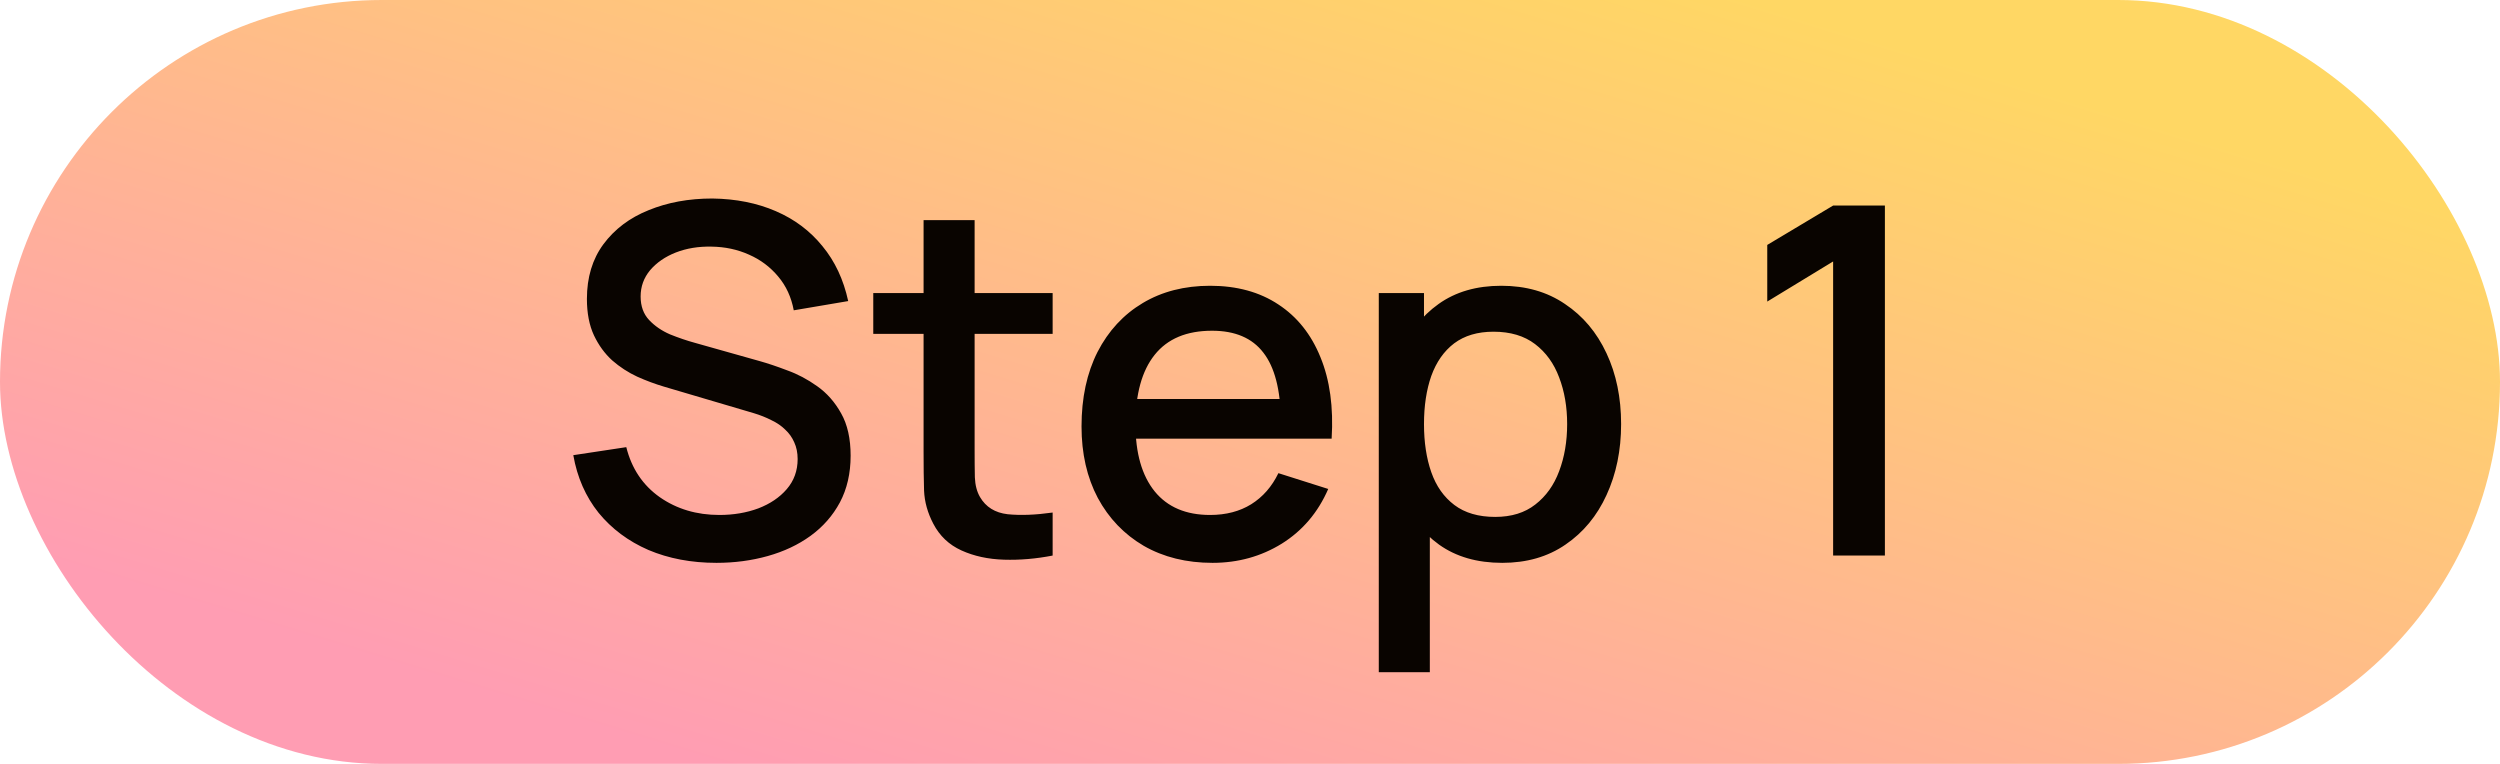 <svg width="72" height="22" viewBox="0 0 72 22" fill="none" xmlns="http://www.w3.org/2000/svg">
<rect width="72" height="22" rx="11" fill="url(#paint0_linear_6_2251)"/>
<path d="M20.634 16.21C19.911 16.21 19.257 16.086 18.674 15.839C18.095 15.587 17.617 15.23 17.239 14.768C16.866 14.301 16.623 13.748 16.511 13.109L18.037 12.878C18.191 13.494 18.513 13.975 19.003 14.32C19.493 14.661 20.065 14.831 20.718 14.831C21.124 14.831 21.497 14.768 21.838 14.642C22.179 14.511 22.452 14.327 22.657 14.089C22.867 13.846 22.972 13.557 22.972 13.221C22.972 13.039 22.939 12.878 22.874 12.738C22.813 12.598 22.727 12.477 22.615 12.374C22.508 12.267 22.375 12.176 22.216 12.101C22.062 12.022 21.892 11.954 21.705 11.898L19.122 11.135C18.87 11.06 18.613 10.965 18.352 10.848C18.091 10.727 17.85 10.57 17.631 10.379C17.416 10.183 17.241 9.943 17.106 9.658C16.971 9.369 16.903 9.019 16.903 8.608C16.903 7.987 17.062 7.462 17.379 7.033C17.701 6.599 18.135 6.272 18.681 6.053C19.227 5.829 19.838 5.717 20.515 5.717C21.196 5.726 21.805 5.848 22.342 6.081C22.883 6.314 23.331 6.65 23.686 7.089C24.045 7.523 24.293 8.05 24.428 8.671L22.86 8.937C22.79 8.559 22.641 8.235 22.412 7.964C22.183 7.689 21.903 7.479 21.572 7.334C21.241 7.185 20.881 7.108 20.494 7.103C20.121 7.094 19.778 7.15 19.465 7.271C19.157 7.392 18.91 7.563 18.723 7.782C18.541 8.001 18.45 8.253 18.45 8.538C18.45 8.818 18.532 9.044 18.695 9.217C18.858 9.39 19.059 9.527 19.297 9.63C19.54 9.728 19.78 9.81 20.018 9.875L21.88 10.4C22.113 10.465 22.377 10.554 22.671 10.666C22.97 10.773 23.257 10.925 23.532 11.121C23.812 11.317 24.043 11.578 24.225 11.905C24.407 12.227 24.498 12.633 24.498 13.123C24.498 13.632 24.395 14.08 24.19 14.467C23.985 14.85 23.702 15.172 23.343 15.433C22.988 15.69 22.578 15.883 22.111 16.014C21.644 16.145 21.152 16.21 20.634 16.21ZM30.316 16C29.84 16.093 29.373 16.133 28.916 16.119C28.458 16.105 28.05 16.016 27.691 15.853C27.331 15.69 27.061 15.433 26.879 15.083C26.715 14.77 26.627 14.453 26.613 14.131C26.603 13.804 26.599 13.436 26.599 13.025V6.34H28.069V12.955C28.069 13.258 28.071 13.522 28.076 13.746C28.085 13.97 28.134 14.159 28.223 14.313C28.391 14.602 28.657 14.768 29.021 14.81C29.389 14.847 29.821 14.831 30.316 14.761V16ZM25.15 9.616V8.44H30.316V9.616H25.15ZM34.921 16.21C34.17 16.21 33.509 16.047 32.94 15.72C32.375 15.389 31.934 14.929 31.617 14.341C31.304 13.748 31.148 13.062 31.148 12.283C31.148 11.457 31.302 10.741 31.61 10.134C31.923 9.527 32.357 9.058 32.912 8.727C33.467 8.396 34.114 8.23 34.851 8.23C35.621 8.23 36.277 8.41 36.818 8.769C37.359 9.124 37.763 9.63 38.029 10.288C38.3 10.946 38.407 11.728 38.351 12.633H36.888V12.101C36.879 11.224 36.711 10.575 36.384 10.155C36.062 9.735 35.57 9.525 34.907 9.525C34.174 9.525 33.624 9.756 33.255 10.218C32.886 10.68 32.702 11.347 32.702 12.22C32.702 13.051 32.886 13.695 33.255 14.152C33.624 14.605 34.156 14.831 34.851 14.831C35.308 14.831 35.703 14.728 36.034 14.523C36.37 14.313 36.631 14.014 36.818 13.627L38.253 14.082C37.959 14.759 37.513 15.284 36.916 15.657C36.319 16.026 35.654 16.21 34.921 16.21ZM32.226 12.633V11.492H37.623V12.633H32.226ZM43.265 16.21C42.542 16.21 41.935 16.035 41.445 15.685C40.955 15.33 40.584 14.852 40.332 14.25C40.08 13.648 39.954 12.969 39.954 12.213C39.954 11.457 40.078 10.778 40.325 10.176C40.577 9.574 40.946 9.1 41.431 8.755C41.921 8.405 42.523 8.23 43.237 8.23C43.947 8.23 44.558 8.405 45.071 8.755C45.589 9.1 45.988 9.574 46.268 10.176C46.548 10.773 46.688 11.452 46.688 12.213C46.688 12.969 46.548 13.65 46.268 14.257C45.993 14.859 45.599 15.335 45.085 15.685C44.577 16.035 43.97 16.21 43.265 16.21ZM39.709 19.36V8.44H41.011V13.879H41.179V19.36H39.709ZM43.062 14.887C43.529 14.887 43.914 14.768 44.217 14.53C44.525 14.292 44.754 13.972 44.903 13.571C45.057 13.165 45.134 12.712 45.134 12.213C45.134 11.718 45.057 11.27 44.903 10.869C44.754 10.468 44.523 10.148 44.21 9.91C43.898 9.672 43.499 9.553 43.013 9.553C42.556 9.553 42.178 9.665 41.879 9.889C41.585 10.113 41.366 10.426 41.221 10.827C41.081 11.228 41.011 11.69 41.011 12.213C41.011 12.736 41.081 13.198 41.221 13.599C41.361 14 41.583 14.315 41.886 14.544C42.19 14.773 42.582 14.887 43.062 14.887ZM52.794 16V7.53L50.897 8.685V7.054L52.794 5.92H54.285V16H52.794Z" fill="#090400"/>
<defs>
<linearGradient id="paint0_linear_6_2251" x1="58.235" y1="2.346" x2="49.51" y2="30.9" gradientUnits="userSpaceOnUse">
<stop stop-color="#FFD764"/>
<stop offset="1" stop-color="#FF9DB3"/>
</linearGradient>
</defs>
</svg>
